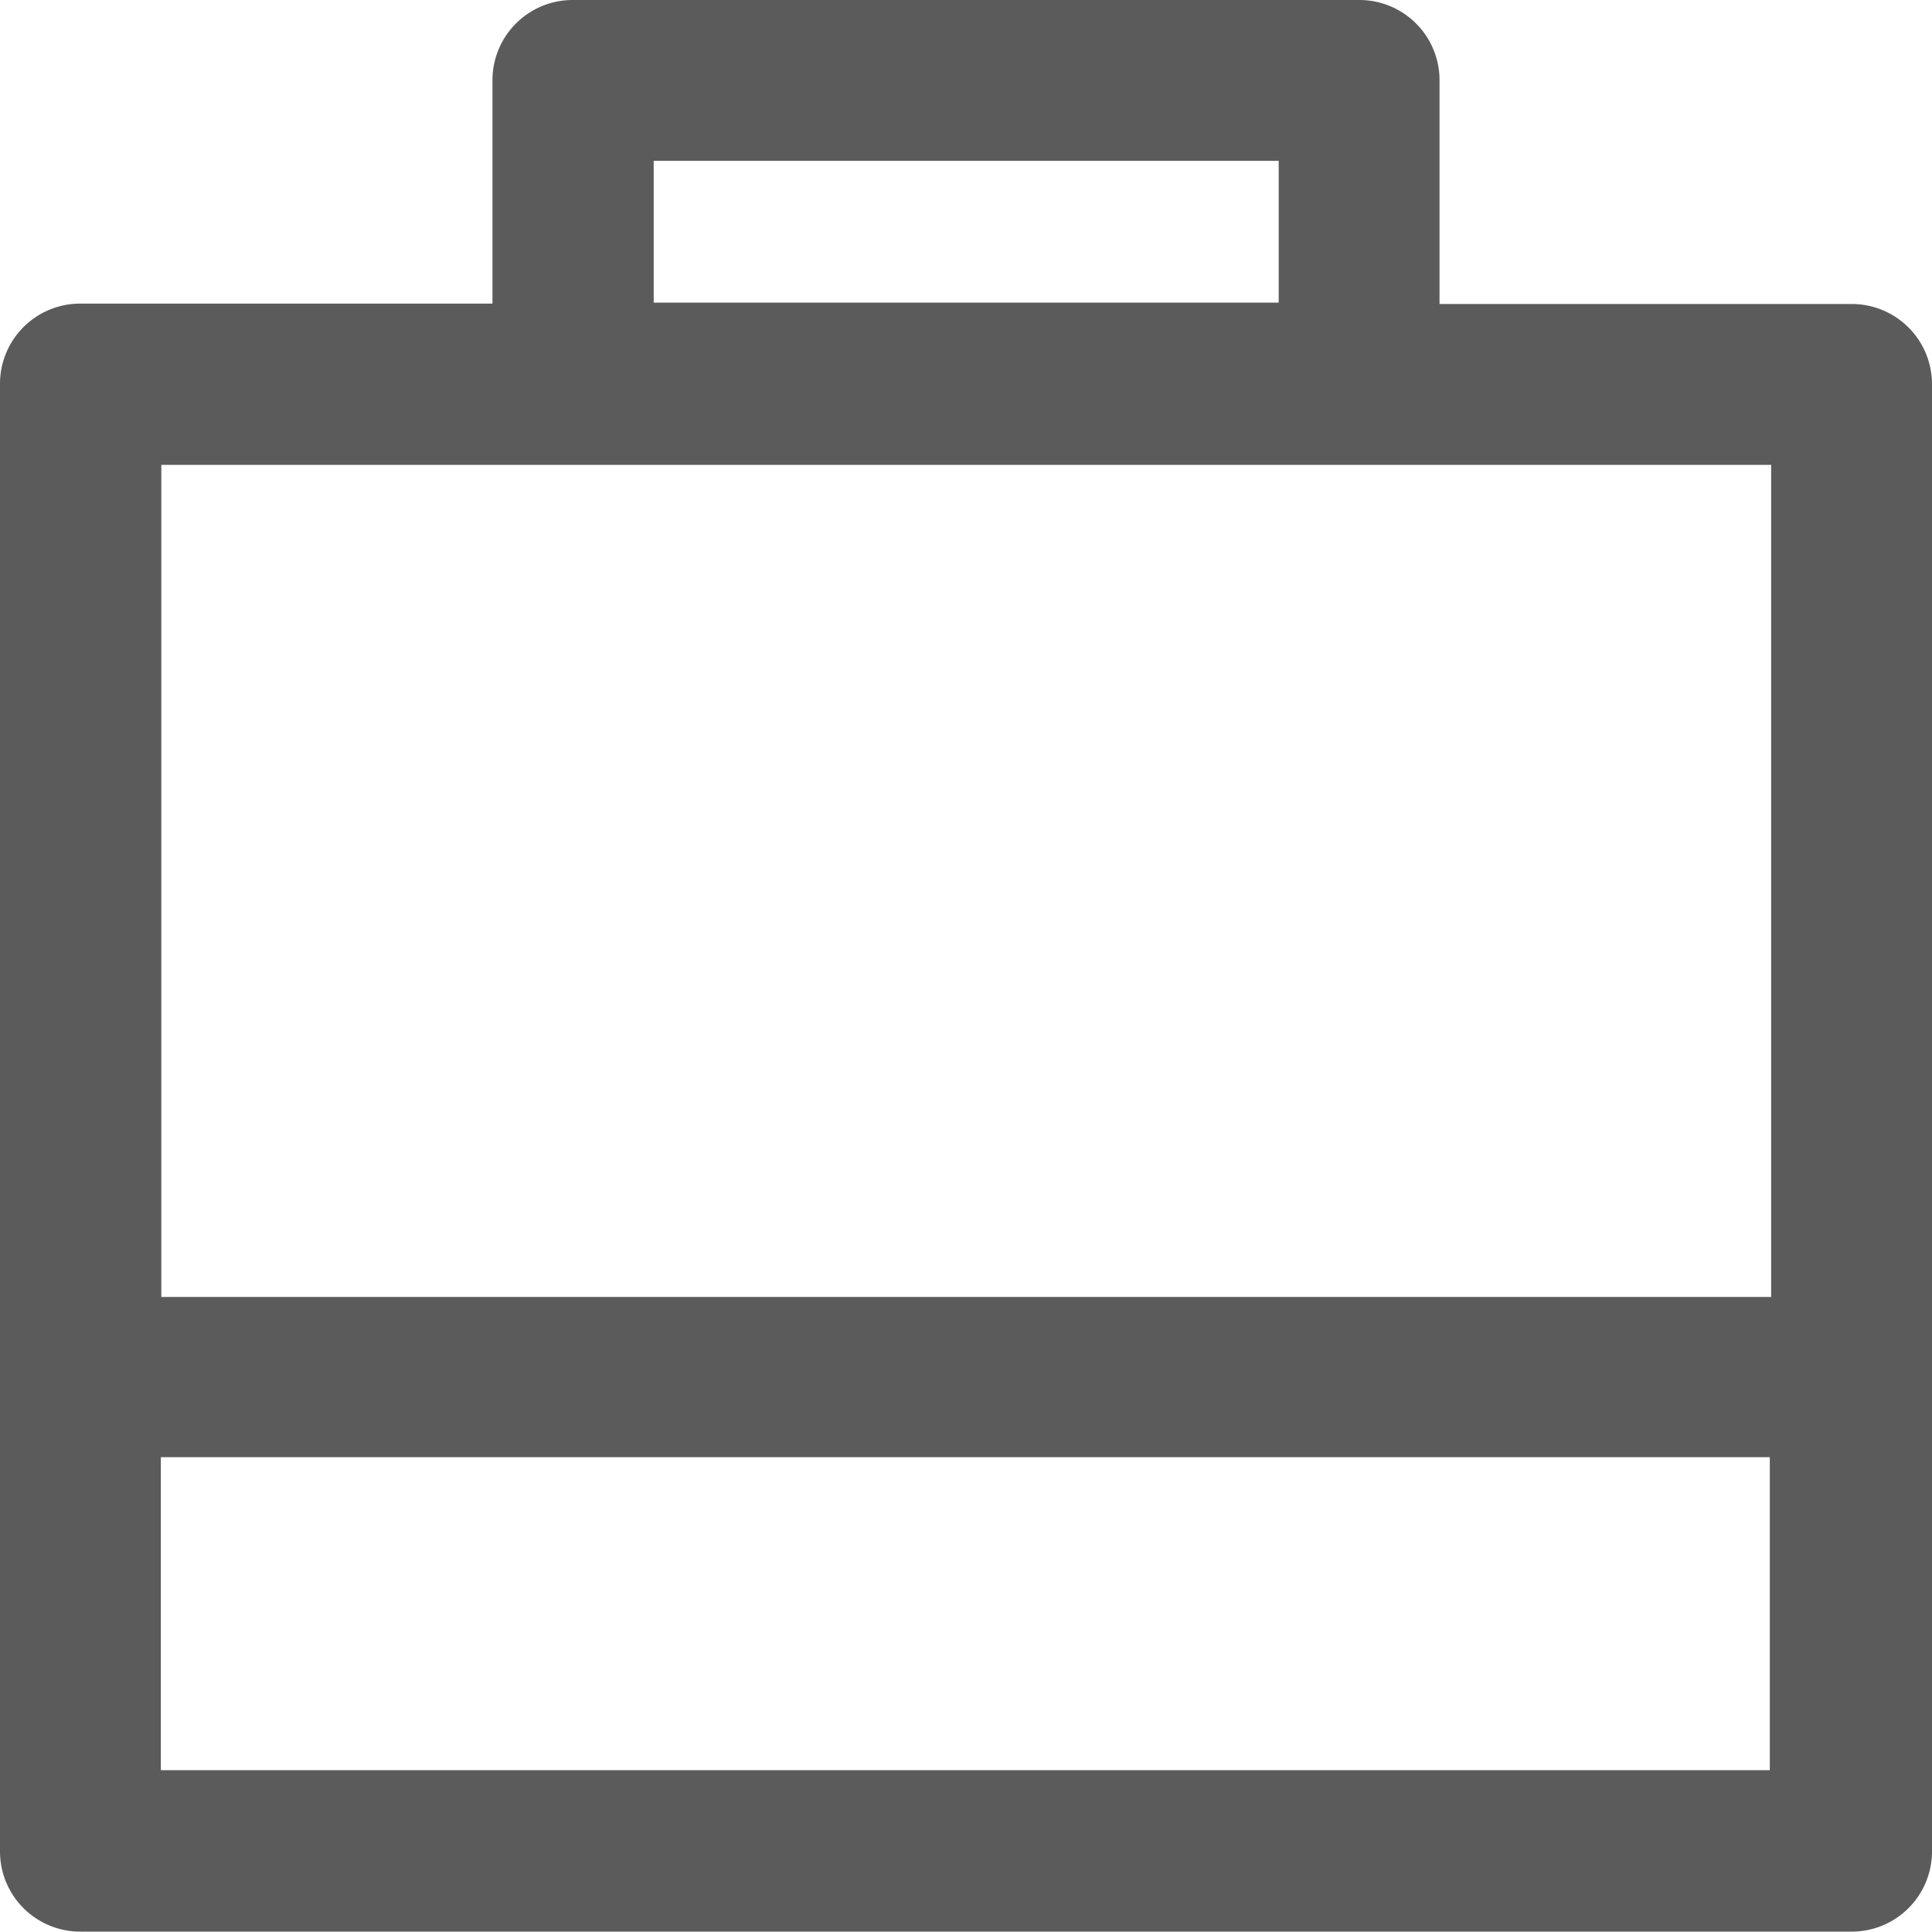 <svg xmlns="http://www.w3.org/2000/svg" width="20" height="20" viewBox="0 0 20 20"><g><g><path fill="#5b5b5b" d="M1.67 13.426V4.812h16.665v8.614zm-.005 4.899v-3.24h16.656v3.24zm5.102-16.66h6.47v1.468h-6.47zm12.4 1.482h-4.265V.833A.83.83 0 0 0 14.069 0H5.931a.83.83 0 0 0-.833.833v2.31H.833A.83.83 0 0 0 0 3.976v15.187a.83.83 0 0 0 .833.833h18.334a.83.83 0 0 0 .833-.833V3.98a.83.83 0 0 0-.833-.833z"/></g></g></svg>